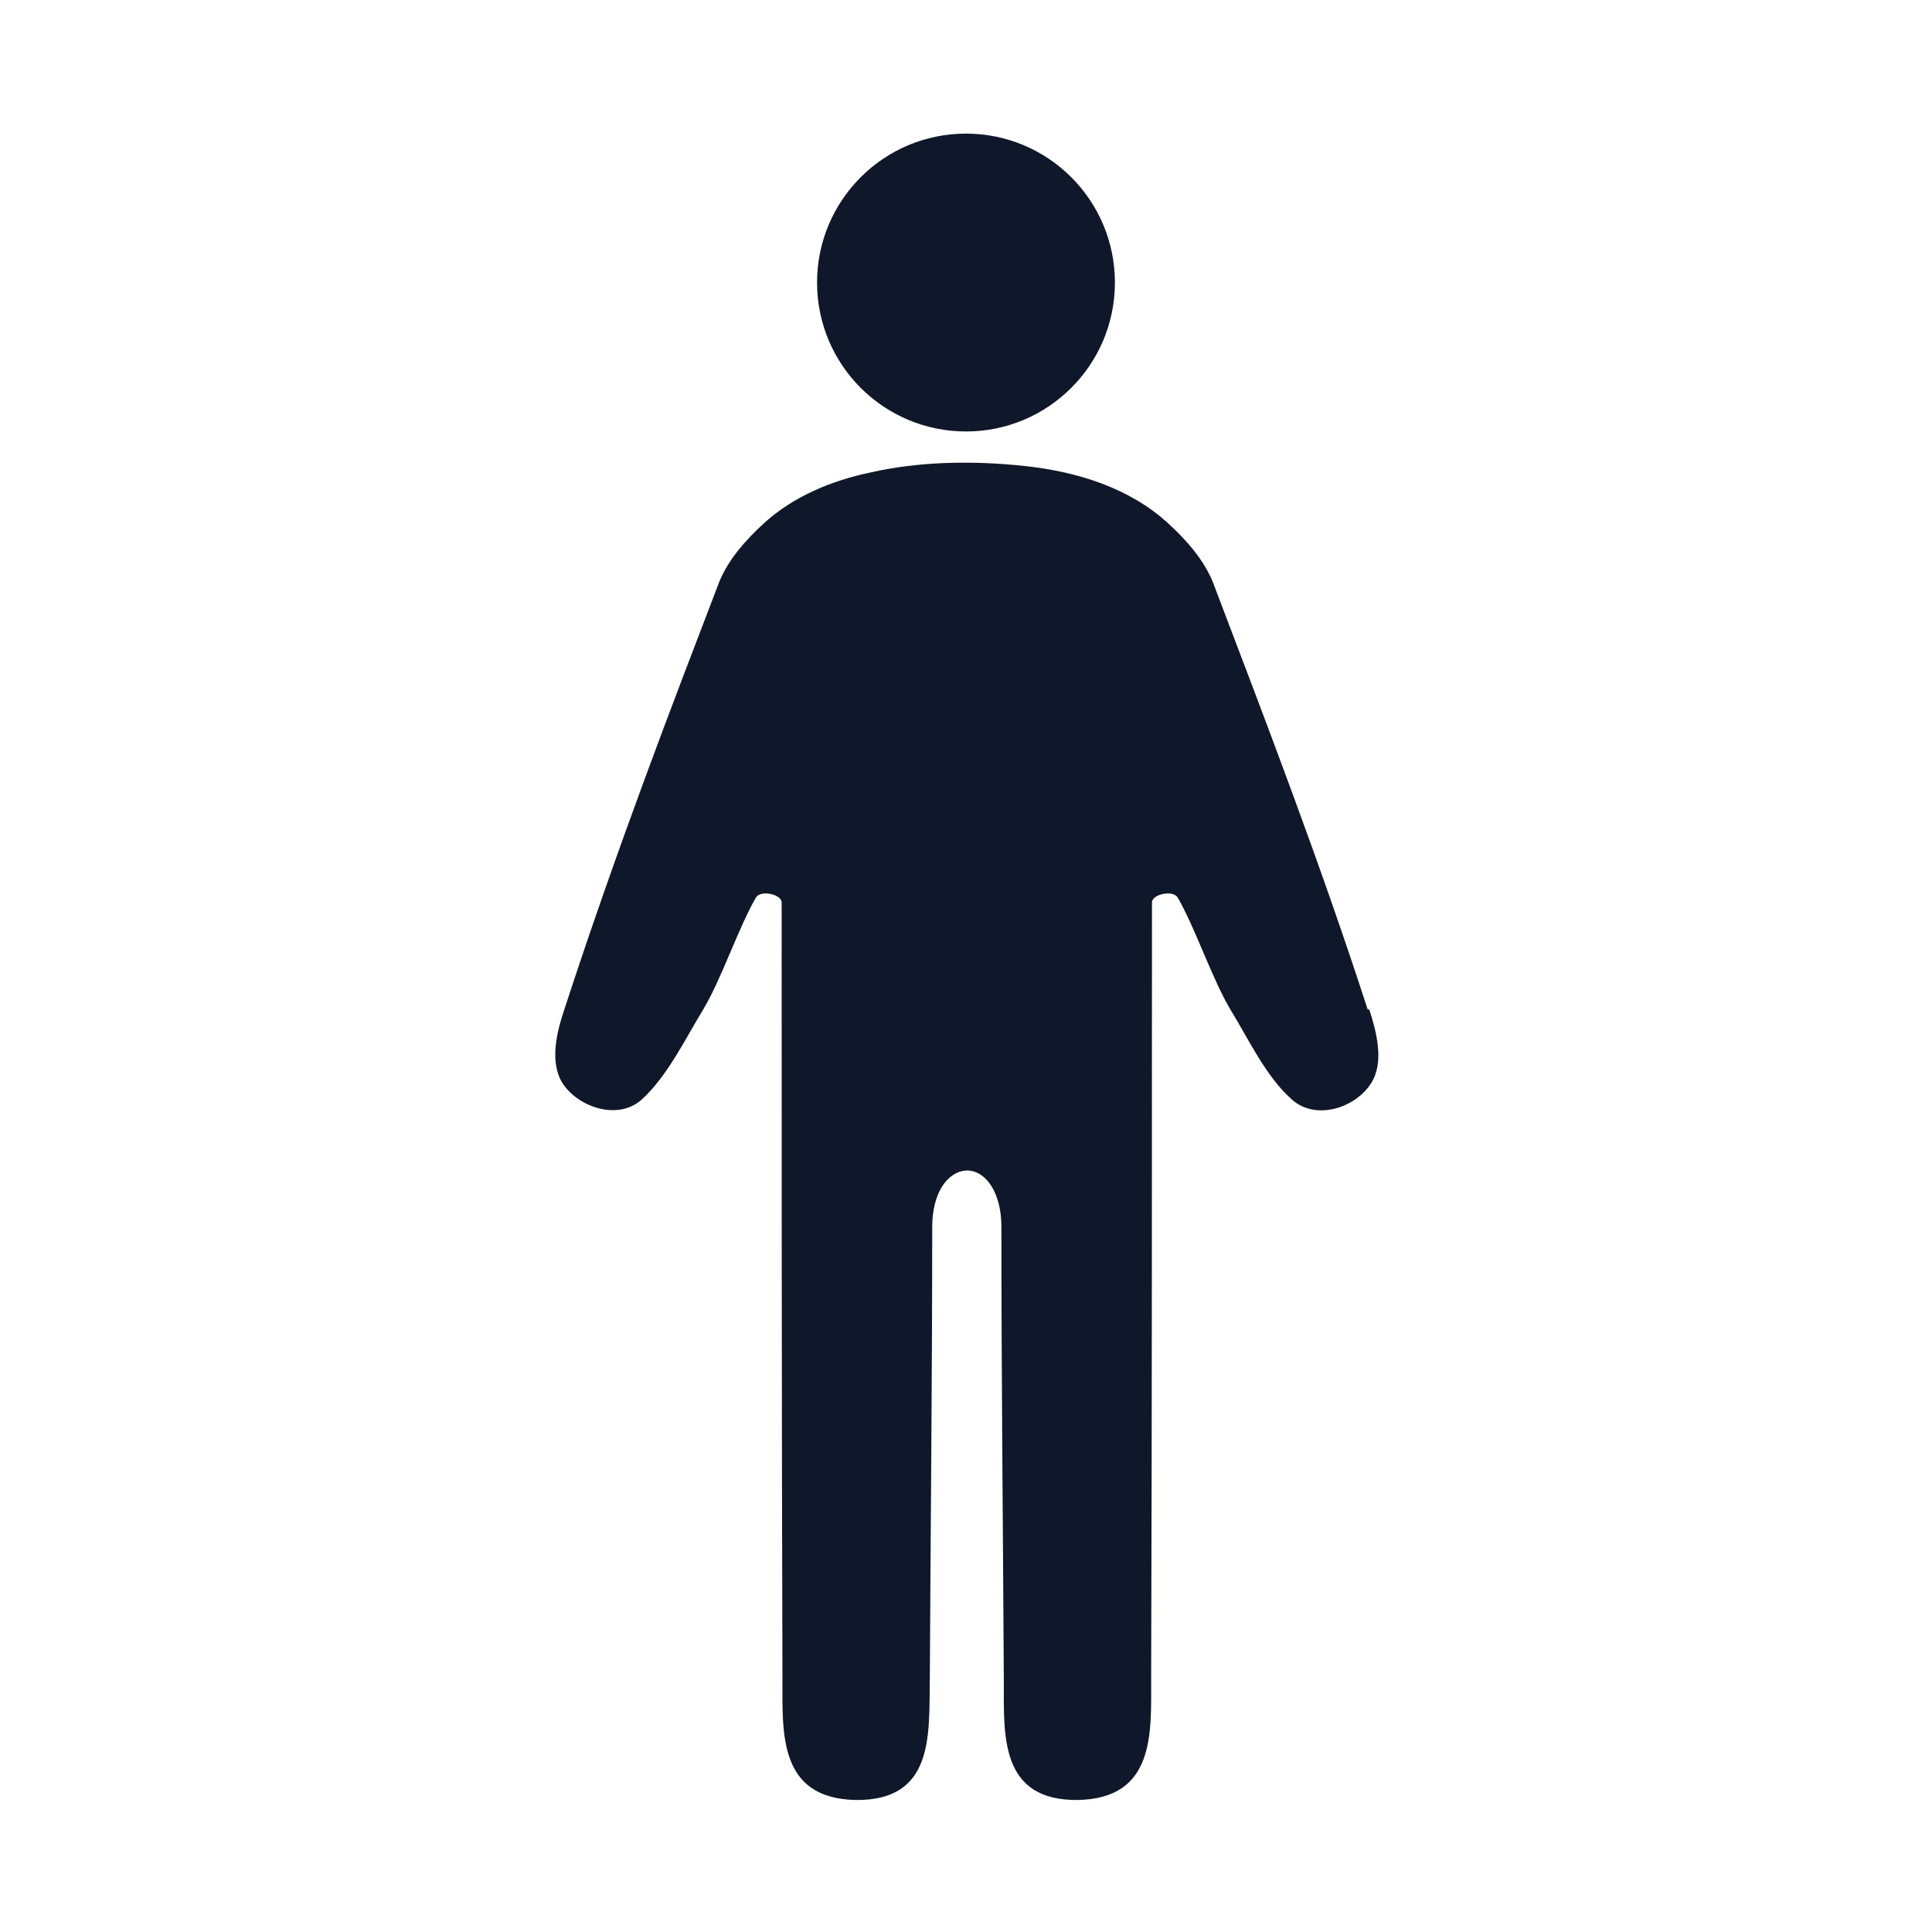 <?xml version="1.0" encoding="utf-8"?>
<svg xmlns="http://www.w3.org/2000/svg" fill="none" height="100%" overflow="visible" preserveAspectRatio="none" style="display: block;" viewBox="0 0 55 55" width="100%">
<g id="Human 1">
<path d="M38.935 28.738C37.606 24.635 36.071 20.625 34.535 16.592C34.283 15.95 33.779 15.377 33.252 14.896C32.152 13.887 30.663 13.429 29.196 13.269C27.729 13.108 26.171 13.131 24.773 13.452C23.673 13.681 22.573 14.14 21.748 14.896C21.221 15.377 20.717 15.95 20.465 16.592C19.113 20.121 17.577 24.108 16.065 28.738C15.858 29.356 15.629 30.227 16.019 30.846C16.477 31.533 17.6 31.9 18.265 31.304C18.998 30.64 19.502 29.585 20.006 28.76C20.533 27.89 21.015 26.423 21.519 25.552C21.656 25.323 22.252 25.46 22.252 25.69C22.252 31.396 22.252 40.631 22.275 47.804C22.275 49.34 22.16 51.196 24.36 51.242C26.583 51.265 26.446 49.408 26.469 47.873C26.492 43.542 26.538 39.233 26.538 34.925C26.538 33.962 26.973 33.344 27.523 33.321C28.073 33.321 28.508 33.962 28.508 34.925C28.508 39.233 28.554 43.542 28.577 47.873C28.577 49.408 28.463 51.265 30.686 51.242C32.886 51.196 32.771 49.34 32.771 47.804C32.794 40.631 32.794 31.396 32.794 25.69C32.794 25.46 33.39 25.323 33.527 25.552C34.031 26.423 34.513 27.89 35.04 28.76C35.544 29.585 36.048 30.663 36.781 31.304C37.446 31.9 38.569 31.556 39.027 30.846C39.417 30.25 39.188 29.379 38.981 28.738H38.935Z" fill="#0F172A" id="Vector"/>
<path d="M27.5 12.283C29.841 12.283 31.739 10.385 31.739 8.044C31.739 5.702 29.841 3.804 27.5 3.804C25.158 3.804 23.26 5.702 23.26 8.044C23.26 10.385 25.158 12.283 27.5 12.283Z" fill="#0F172A" id="Vector_2"/>
</g>
</svg>